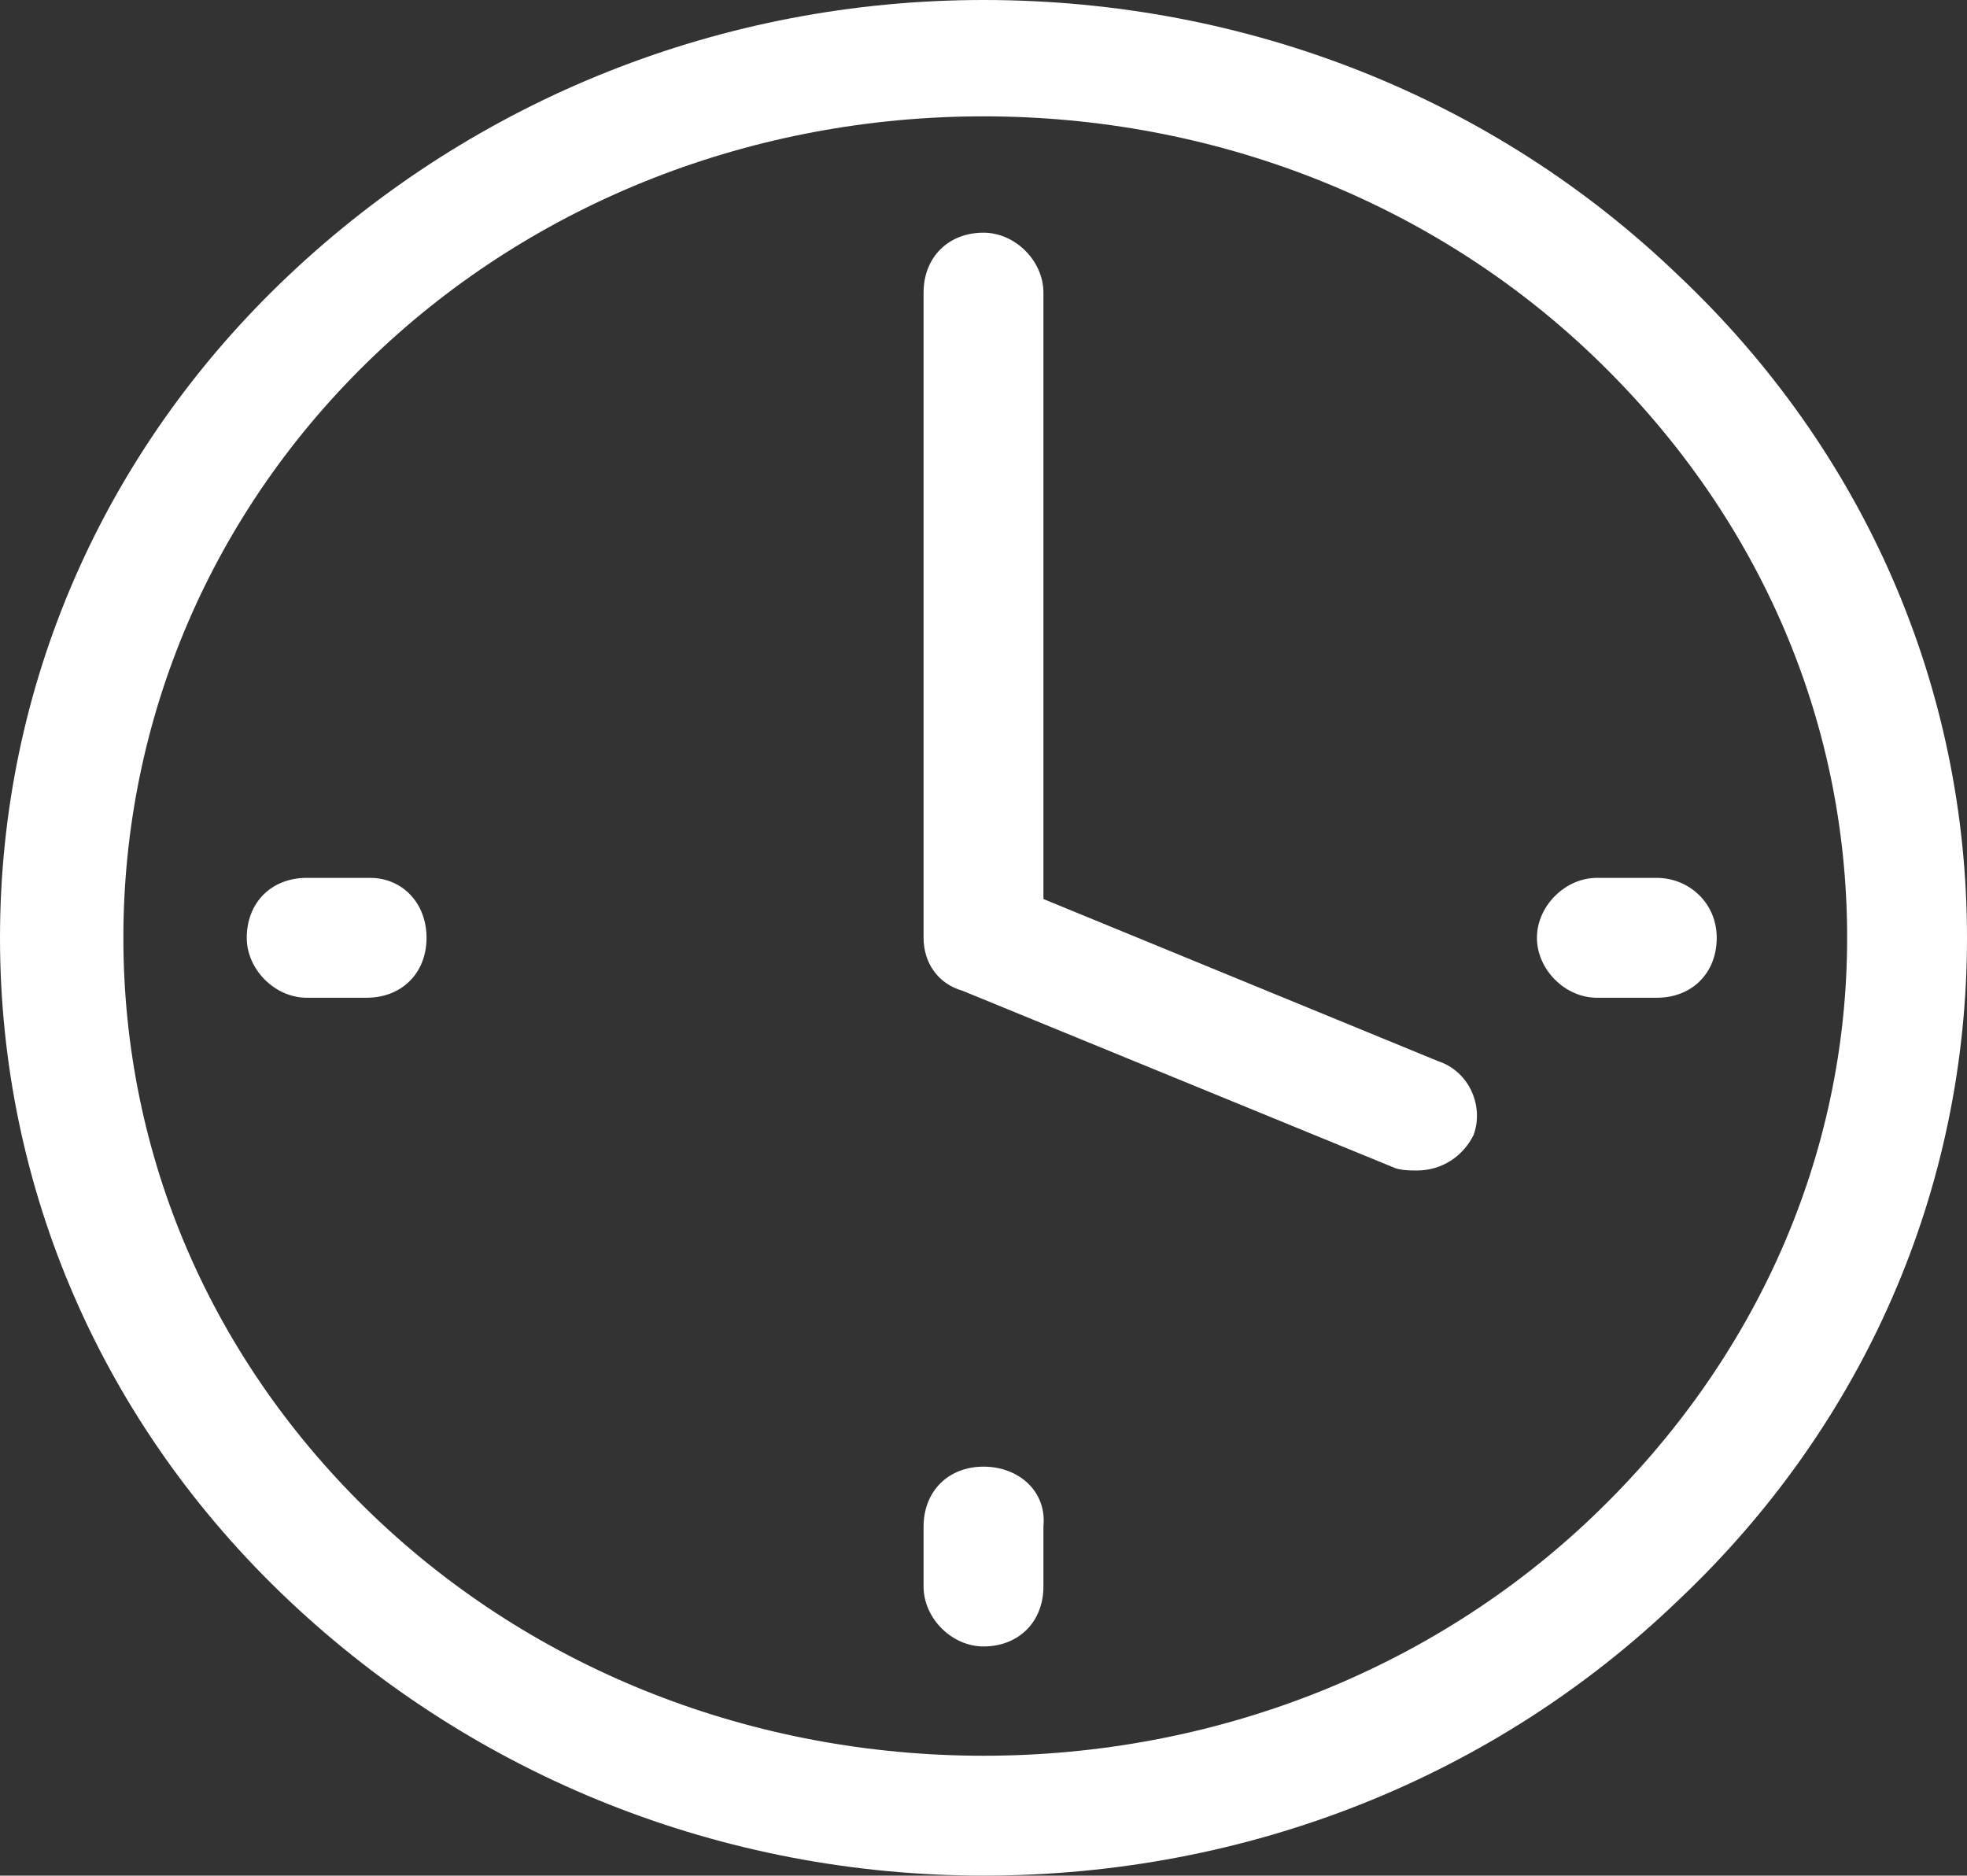 <?xml version="1.0" encoding="UTF-8"?>
<svg xmlns="http://www.w3.org/2000/svg" xmlns:xlink="http://www.w3.org/1999/xlink" version="1.1" id="Layer_1" x="0px" y="0px" viewBox="0 0 55.8 53.2" style="enable-background:new 0 0 55.8 53.2;" xml:space="preserve">
<rect x="0" y="0" width="55.8" height="53.2" fill="#333333" stroke="none"/>
<style type="text/css">
	.st0{fill:#FFFFFF;}
</style>
<path class="st0" d="M27.9,41.6c-1,0-1.7,0.7-1.7,1.7v1.7c0,0.9,0.8,1.7,1.7,1.7c1,0,1.7-0.7,1.7-1.7v-1.7  C29.7,42.3,28.9,41.6,27.9,41.6z M43.6,26.6c0,0.9,0.8,1.7,1.7,1.7h1.7c1,0,1.7-0.7,1.7-1.7s-0.8-1.7-1.7-1.7h-1.7  C44.4,24.9,43.6,25.7,43.6,26.6z M10.5,24.9H8.7c-1,0-1.7,0.7-1.7,1.7c0,0.9,0.8,1.7,1.7,1.7h1.7c1,0,1.7-0.7,1.7-1.7  S11.4,24.9,10.5,24.9z M40.8,30.1l-11.2-4.6V8.3c0-0.9-0.8-1.7-1.7-1.7c-1,0-1.7,0.7-1.7,1.7v18.3c0,0.7,0.4,1.3,1.1,1.5l12.2,5  c0.2,0.1,0.5,0.1,0.7,0.1c0.7,0,1.3-0.4,1.6-1C42.1,31.4,41.7,30.4,40.8,30.1 M45.2,43c-4.6,4.4-10.8,6.8-17.3,6.8  c-6.5,0-12.7-2.4-17.3-6.8C6,38.6,3.5,32.8,3.5,26.6S6,14.5,10.6,10.1c4.6-4.4,10.8-6.8,17.3-6.8c6.5,0,12.7,2.4,17.3,6.8  c4.6,4.4,7.2,10.2,7.2,16.5C52.4,32.8,49.8,38.6,45.2,43z M27.9,0C20.5,0,13.5,2.8,8.2,7.8C2.9,12.8,0,19.5,0,26.6  c0,7.1,2.9,13.8,8.2,18.8c5.3,5,12.3,7.8,19.7,7.8c7.5,0,14.5-2.8,19.7-7.8c5.3-5,8.2-11.7,8.2-18.8c0-7.1-2.9-13.8-8.2-18.8  C42.4,2.8,35.4,0,27.9,0z"></path>
</svg>
